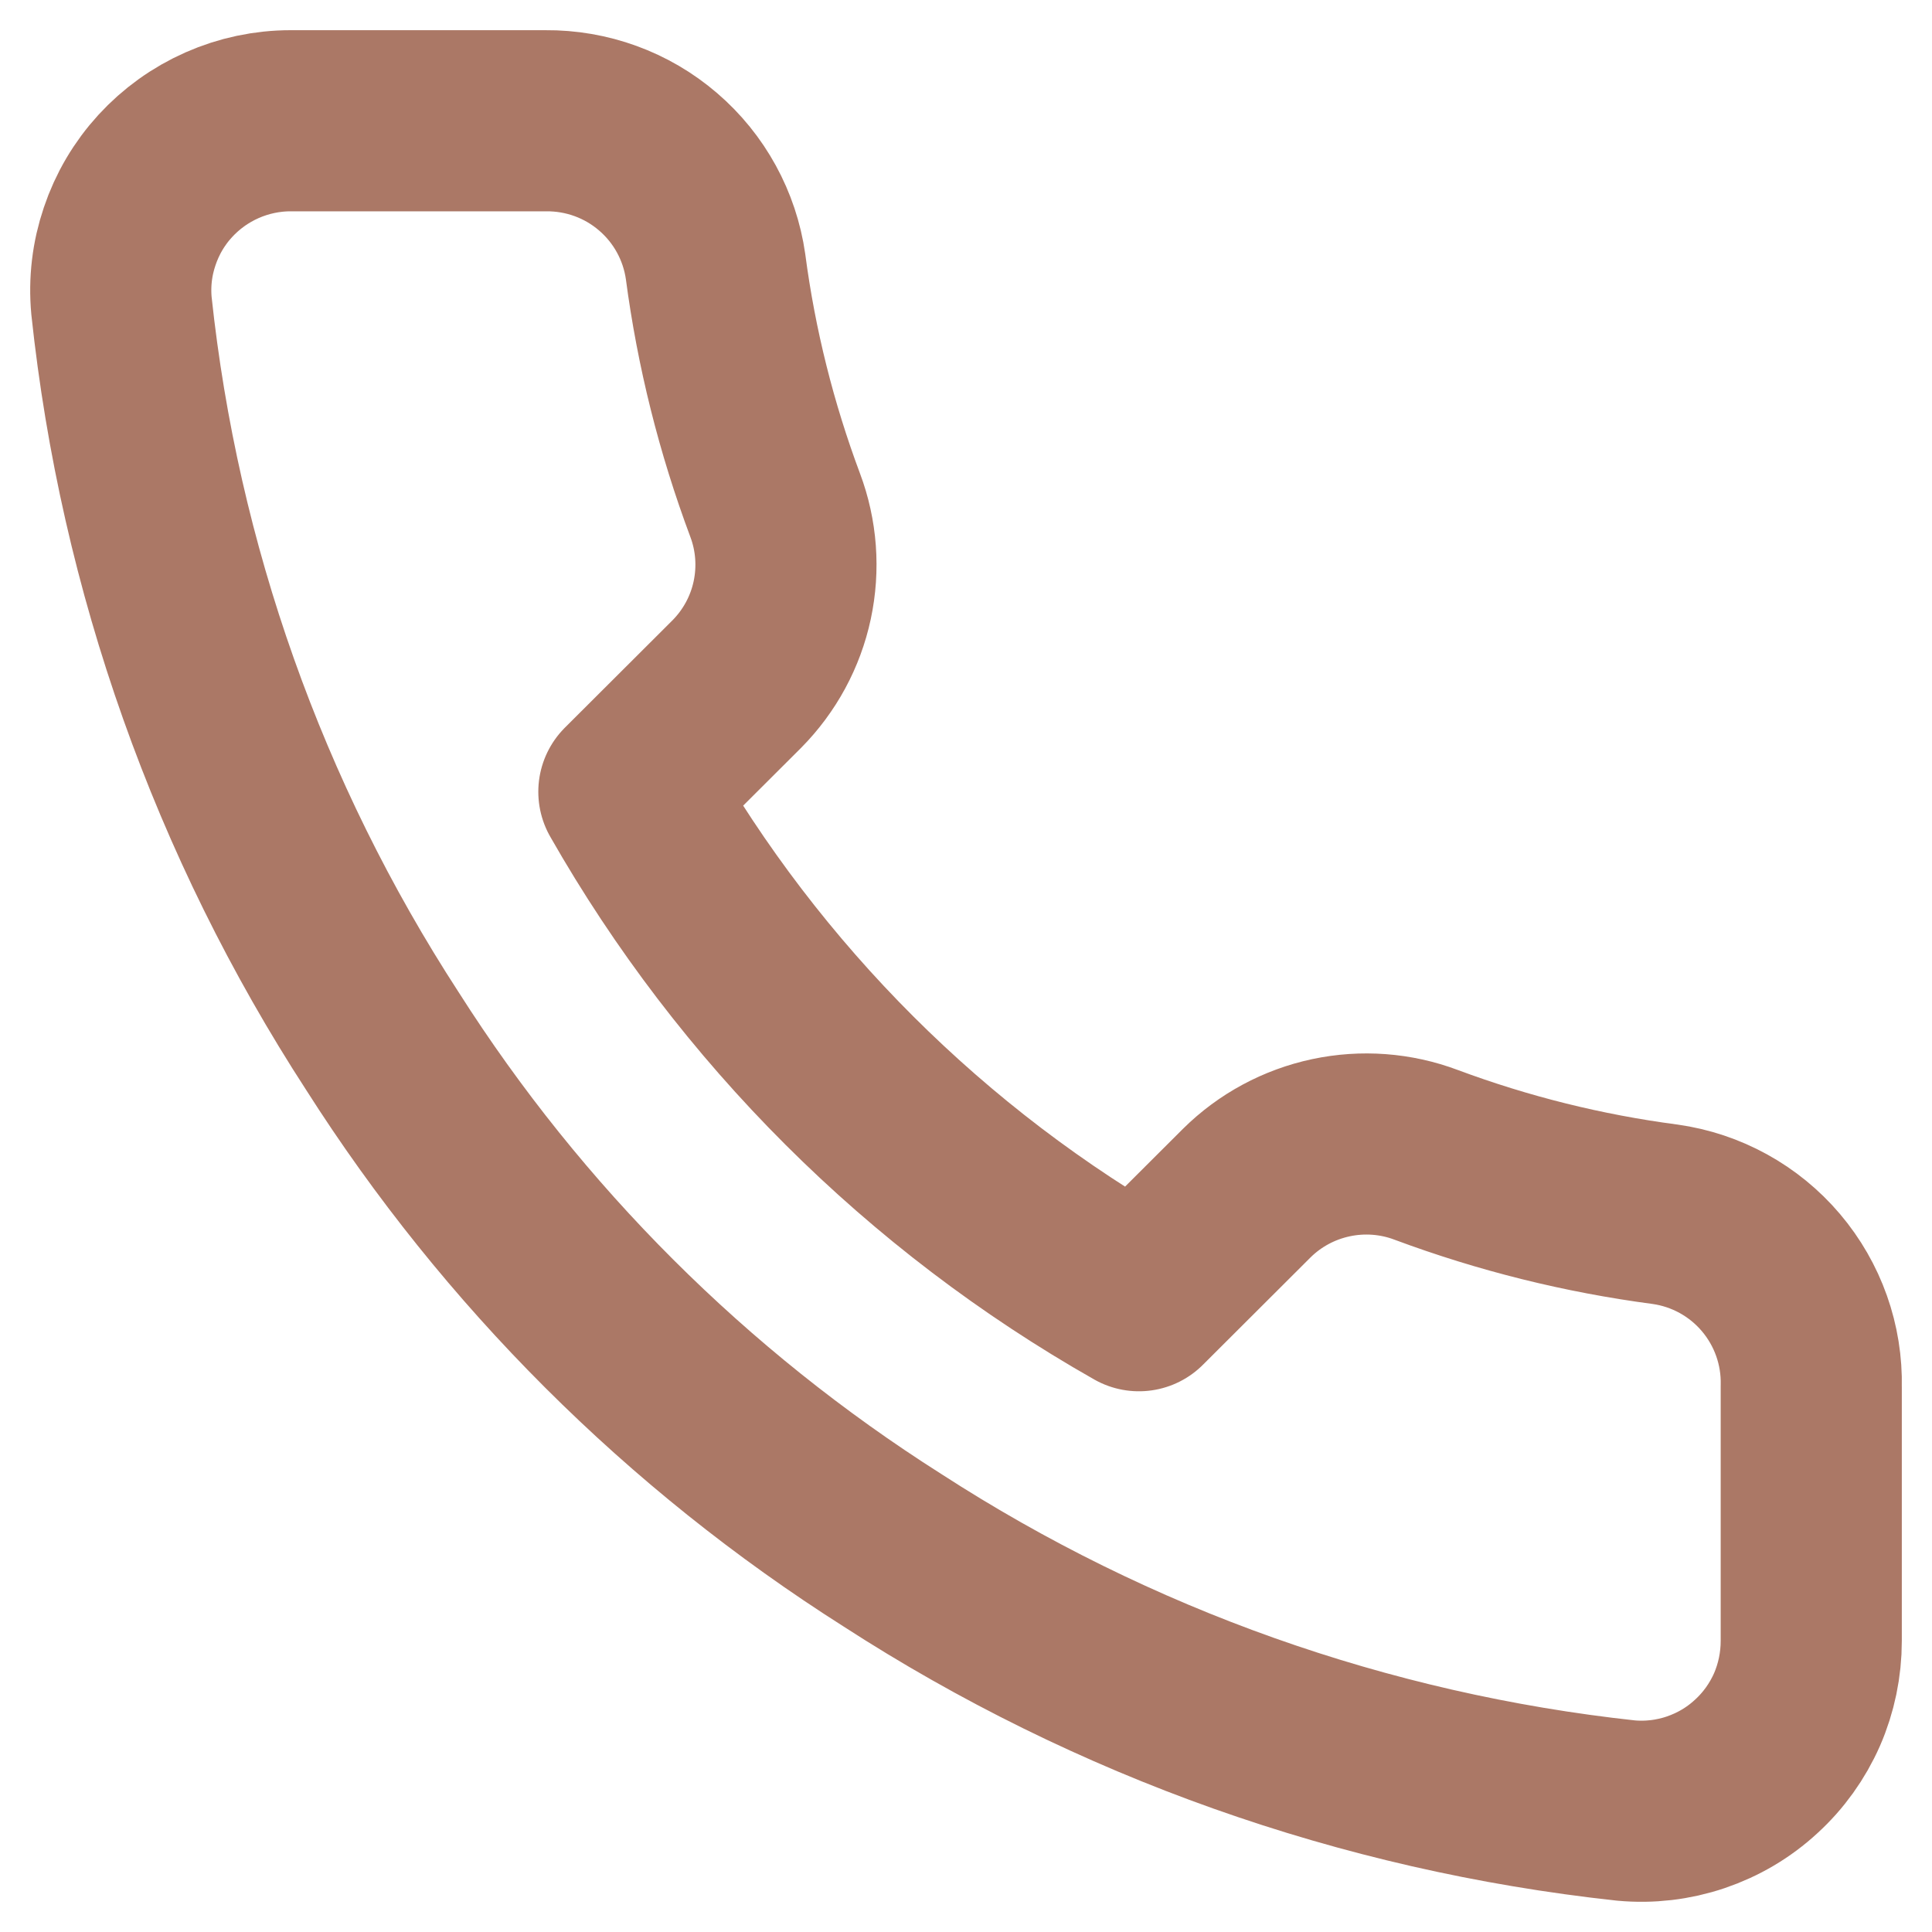 <?xml version="1.0" encoding="UTF-8"?> <svg xmlns="http://www.w3.org/2000/svg" width="16" height="16" viewBox="0 0 16 16" fill="none"> <g clip-path="url(#clip0_786_4641)"> <path d="M15 11.482V13.589C15 13.785 14.96 13.979 14.882 14.158C14.803 14.337 14.688 14.498 14.543 14.63C14.399 14.763 14.229 14.863 14.043 14.926C13.857 14.989 13.66 15.012 13.465 14.994C11.299 14.759 9.218 14.021 7.39 12.838C5.689 11.759 4.247 10.32 3.167 8.622C1.977 6.79 1.237 4.703 1.006 2.532C0.988 2.337 1.011 2.142 1.074 1.957C1.136 1.772 1.236 1.602 1.368 1.458C1.5 1.314 1.66 1.199 1.839 1.12C2.018 1.041 2.211 1 2.407 1H4.518C4.86 0.997 5.191 1.117 5.45 1.34C5.709 1.562 5.878 1.871 5.926 2.208C6.015 2.883 6.181 3.545 6.419 4.182C6.514 4.434 6.534 4.707 6.478 4.97C6.422 5.233 6.291 5.474 6.102 5.665L5.208 6.557C6.21 8.316 7.669 9.772 9.432 10.772L10.326 9.88C10.517 9.691 10.759 9.561 11.022 9.505C11.285 9.449 11.559 9.469 11.811 9.564C12.45 9.802 13.113 9.967 13.789 10.056C14.131 10.104 14.443 10.276 14.666 10.539C14.889 10.802 15.008 11.137 15 11.482Z" stroke="#AB7866" stroke-width="1.5" stroke-linecap="round" stroke-linejoin="round"></path> </g> <defs> <clipPath id="clip0_786_4641"> <rect width="16" height="16" fill="white"></rect> </clipPath> </defs> </svg> 